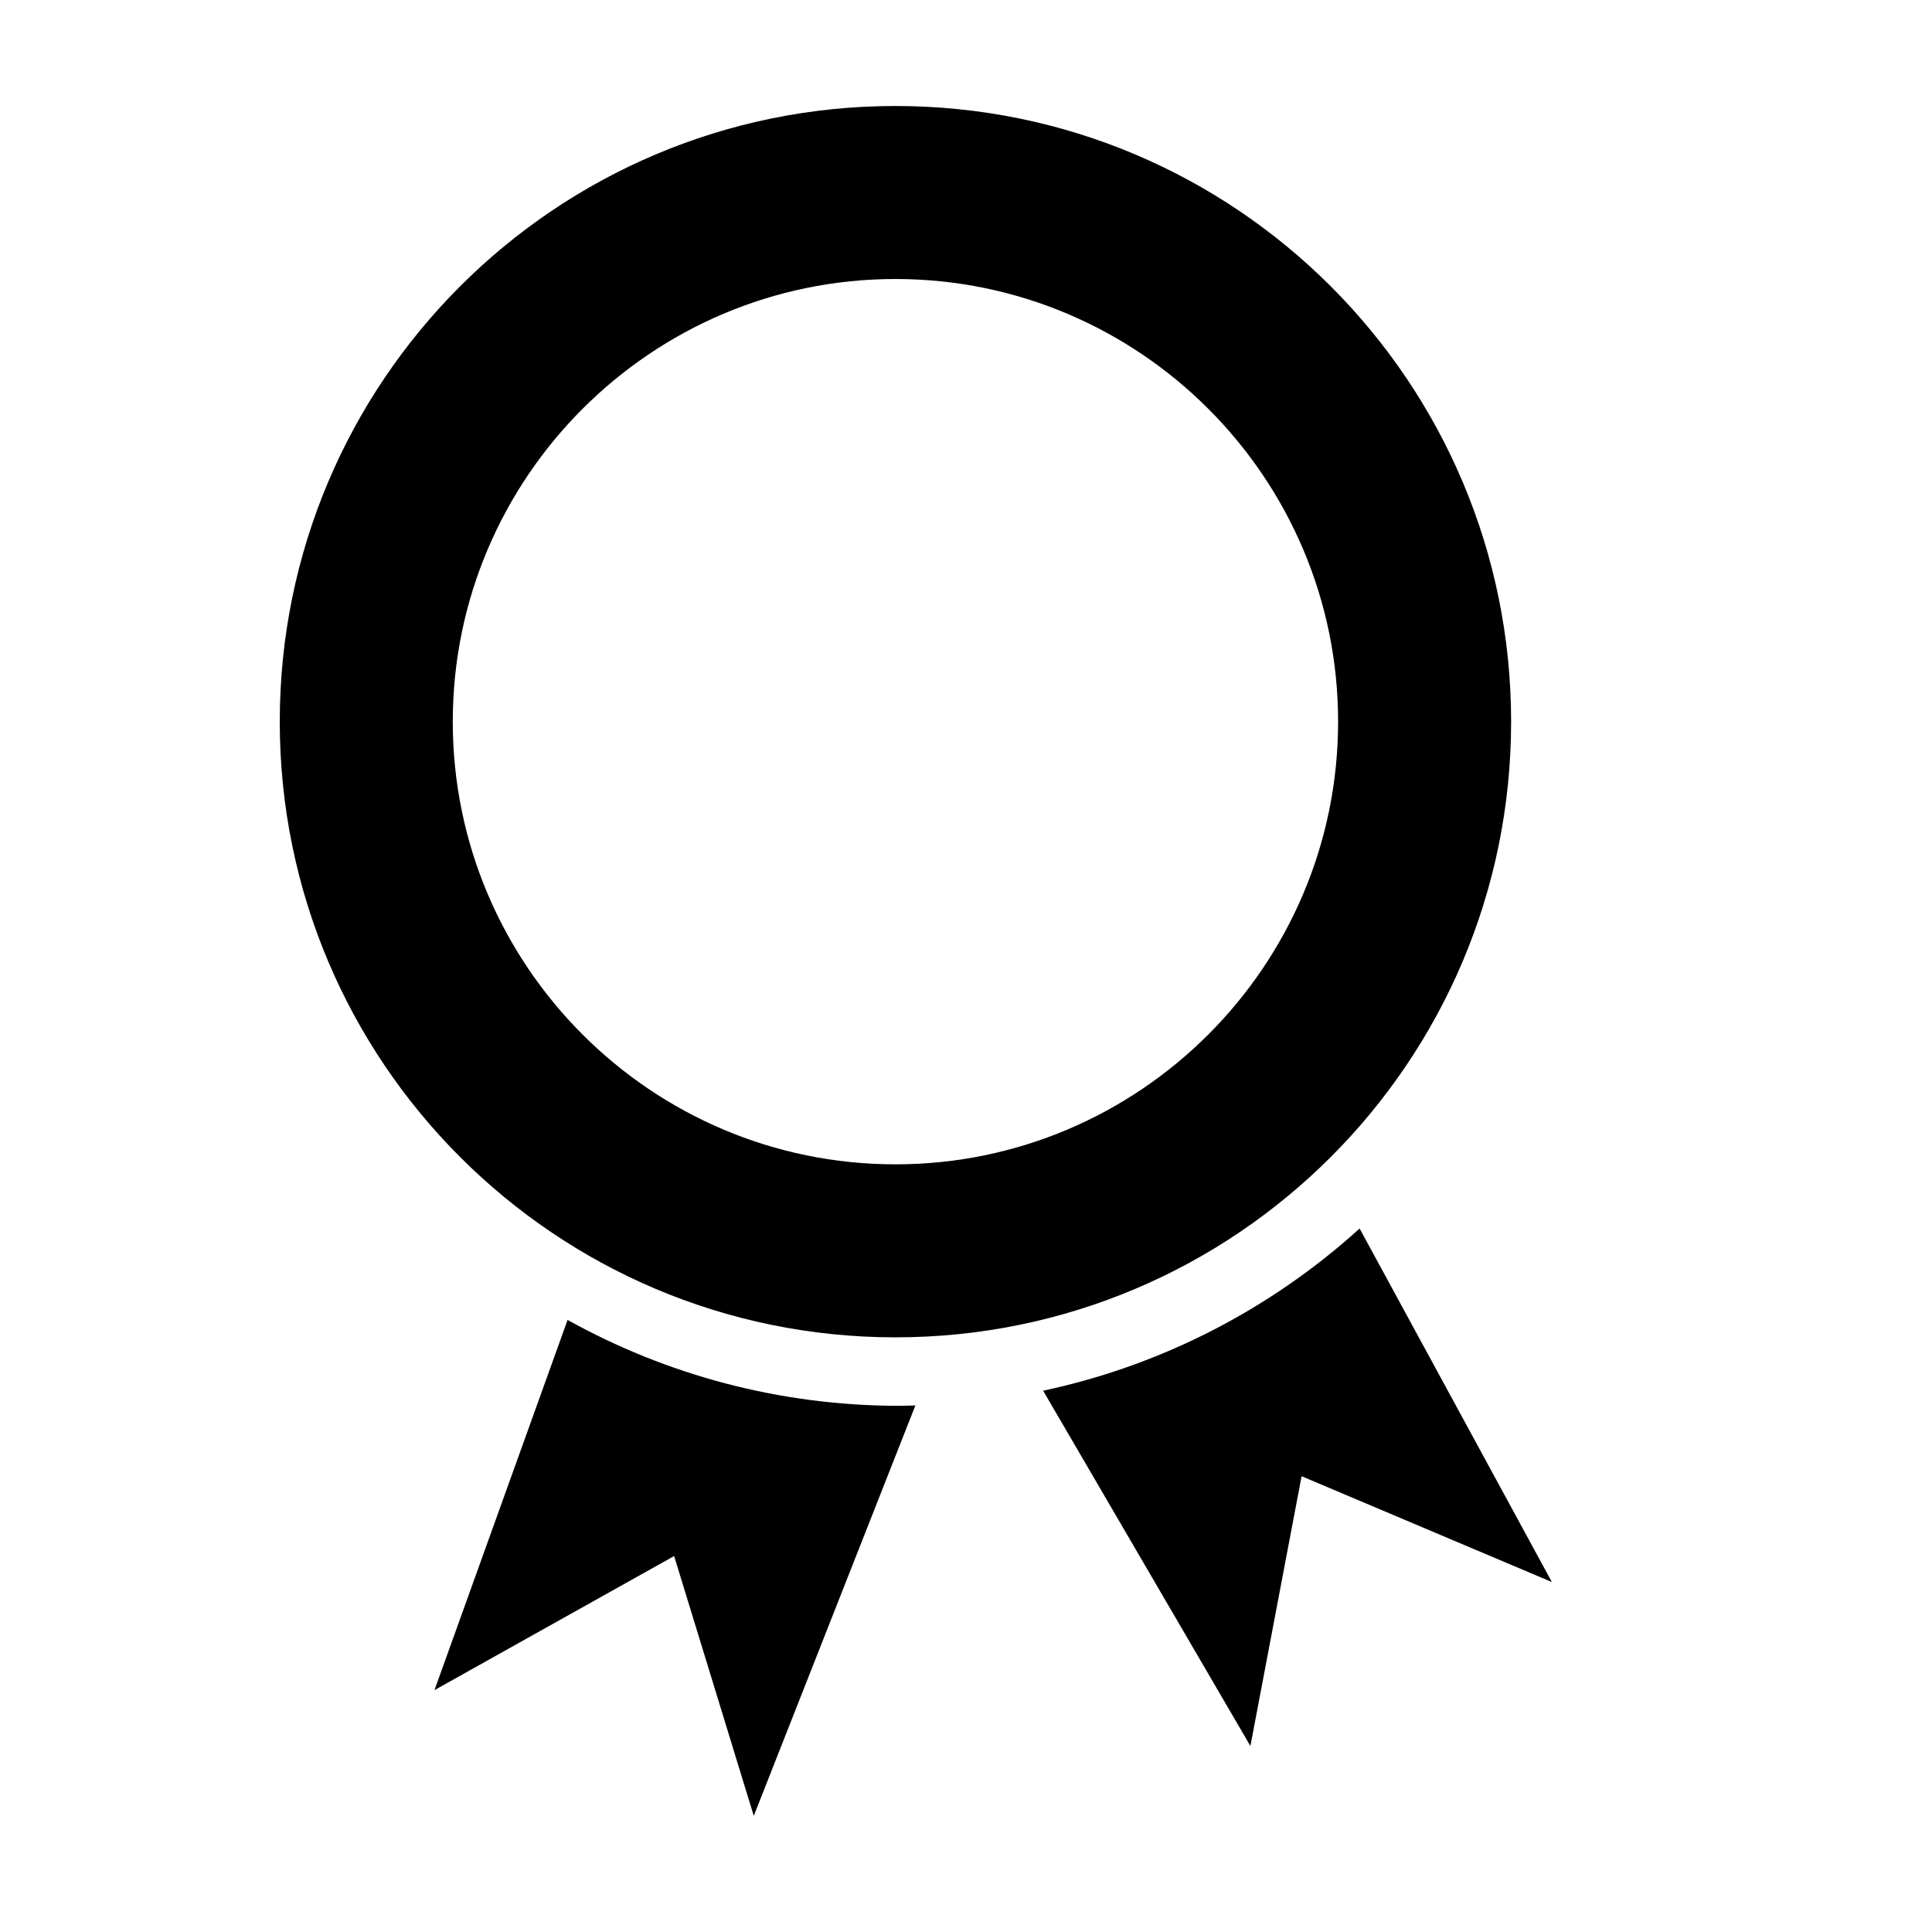 <?xml version="1.0" encoding="UTF-8"?>
<!-- Uploaded to: SVG Repo, www.svgrepo.com, Generator: SVG Repo Mixer Tools -->
<svg fill="#000000" width="800px" height="800px" version="1.1" viewBox="144 144 512 512" xmlns="http://www.w3.org/2000/svg">
 <g>
  <path d="m294.41 493.8-35.27 98.098 63.512-35.531 21.105 68.855 42.832-108.77c-1.391 0.031-2.769 0.105-4.168 0.105-31.941 0-61.938-8.277-88.012-22.762z"/>
  <path d="m504.31 469.57c-23.266 21.086-52.027 36.195-83.871 42.98l54.93 94.16 13.566-71.5 66.332 28.051z"/>
  <path d="m381.3 498.41c90.113 0 163.16-73.051 163.16-163.16 0-90.113-73.051-163.16-163.16-163.16-90.113 0-163.16 73.051-163.16 163.16 0.004 90.117 73.055 163.16 163.16 163.16zm0-280.47c64.684 0 117.31 52.625 117.31 117.31s-52.625 117.31-117.31 117.31c-64.684 0-117.31-52.625-117.31-117.31s52.625-117.31 117.31-117.31z"/>
 </g>
</svg>